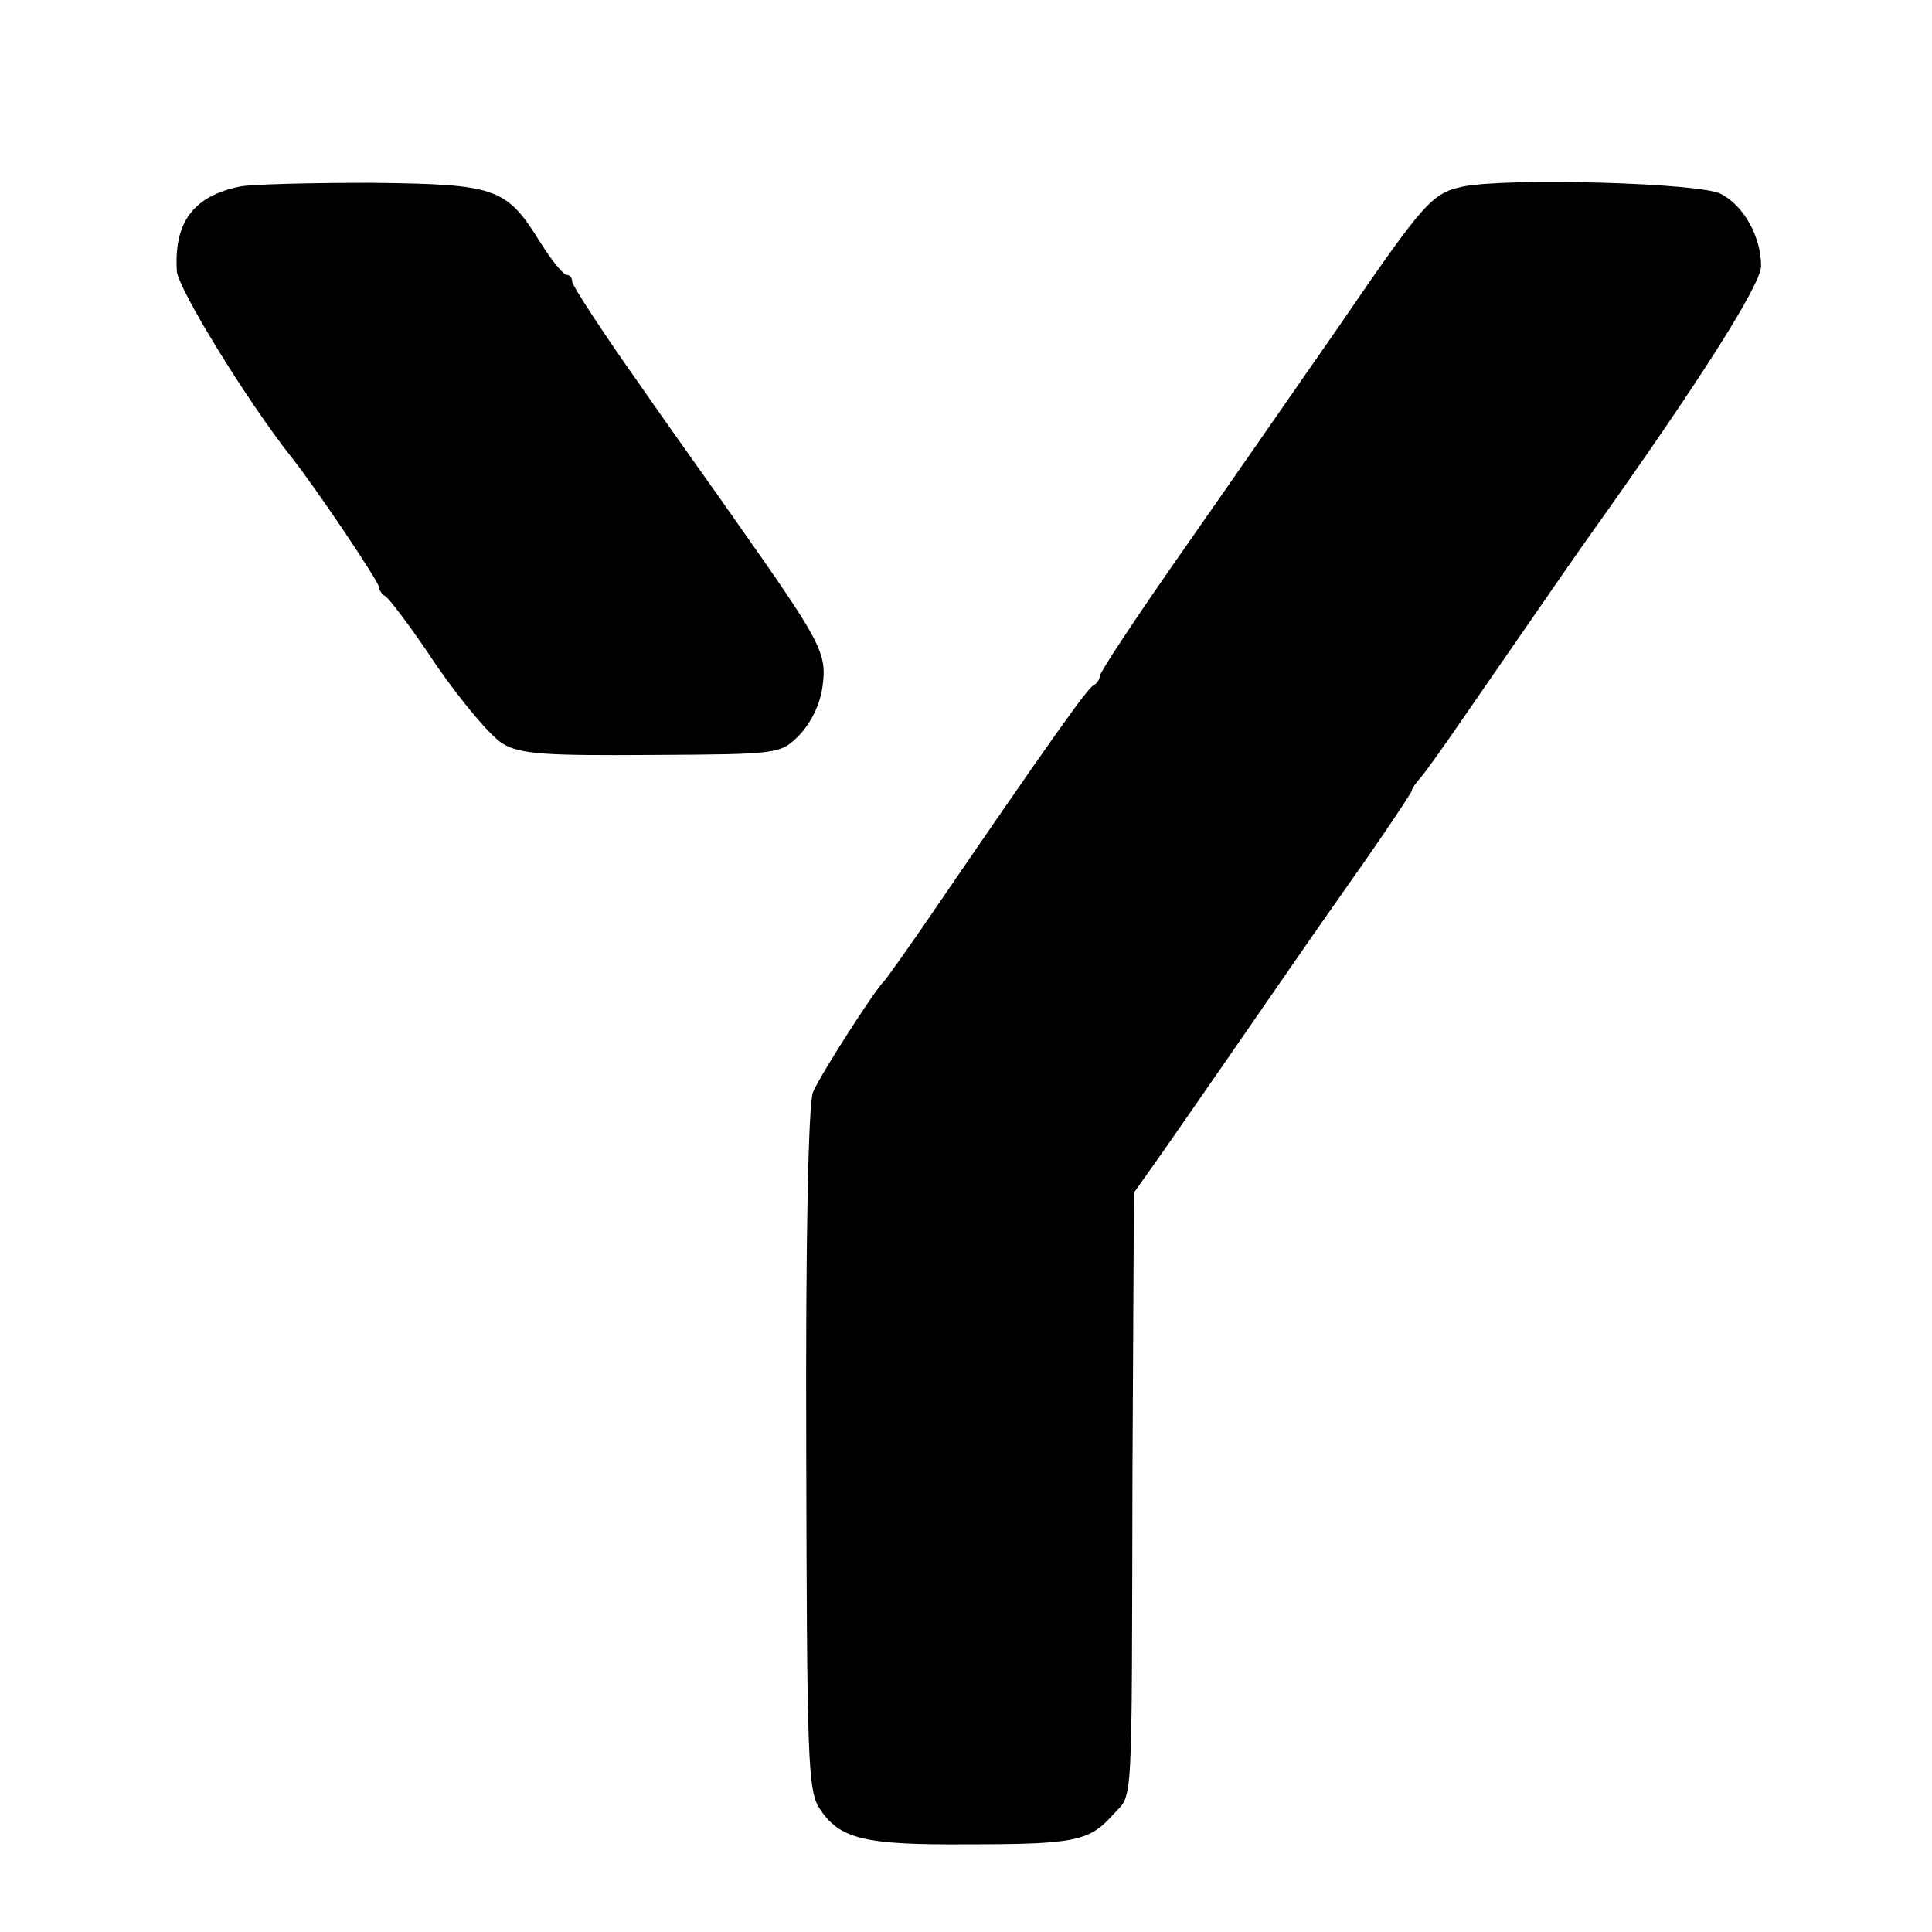 <?xml version="1.0" standalone="no"?>
<!DOCTYPE svg PUBLIC "-//W3C//DTD SVG 20010904//EN"
 "http://www.w3.org/TR/2001/REC-SVG-20010904/DTD/svg10.dtd">
<svg version="1.0" xmlns="http://www.w3.org/2000/svg"
 width="260pt" height="260pt" viewBox="0 0 260 260"
 preserveAspectRatio="xMidYMid meet">
<g transform="translate(0,260) scale(0.1,-0.1)"
fill="#000000" stroke="none">
<path d="M323 2349 c-63 -13 -89 -48 -85 -114 2 -24 94 -174 154 -250 32 -40
118 -168 118 -175 0 -4 4 -10 8 -12 4 -1 36 -43 69 -93 34 -49 74 -97 90 -106
23 -14 58 -16 200 -15 172 1 173 1 199 27 15 16 28 41 31 66 6 44 -2 59 -114
218 -27 39 -89 125 -136 193 -48 68 -87 128 -87 133 0 5 -3 9 -7 9 -5 0 -21
20 -36 44 -46 74 -59 78 -228 80 -81 0 -161 -2 -176 -5z"/>
<path d="M1969 2349 c-42 -9 -52 -20 -167 -188 -117 -168 -97 -140 -222 -319
-55 -79 -100 -147 -100 -152 0 -4 -4 -10 -8 -12 -8 -3 -59 -75 -232 -328 -25
-36 -47 -67 -50 -70 -14 -14 -87 -128 -96 -150 -6 -16 -10 -194 -9 -481 1
-418 2 -458 18 -483 27 -41 60 -49 199 -48 144 0 164 4 196 40 27 30 25 -6 26
457 l2 380 39 55 c21 30 68 98 104 150 36 52 102 148 148 213 46 65 83 121 83
123 0 3 6 11 13 19 6 7 31 42 55 77 41 59 146 212 174 251 144 202 228 334
228 359 0 39 -23 81 -54 97 -27 15 -287 22 -347 10z"/>
</g>
</svg>

